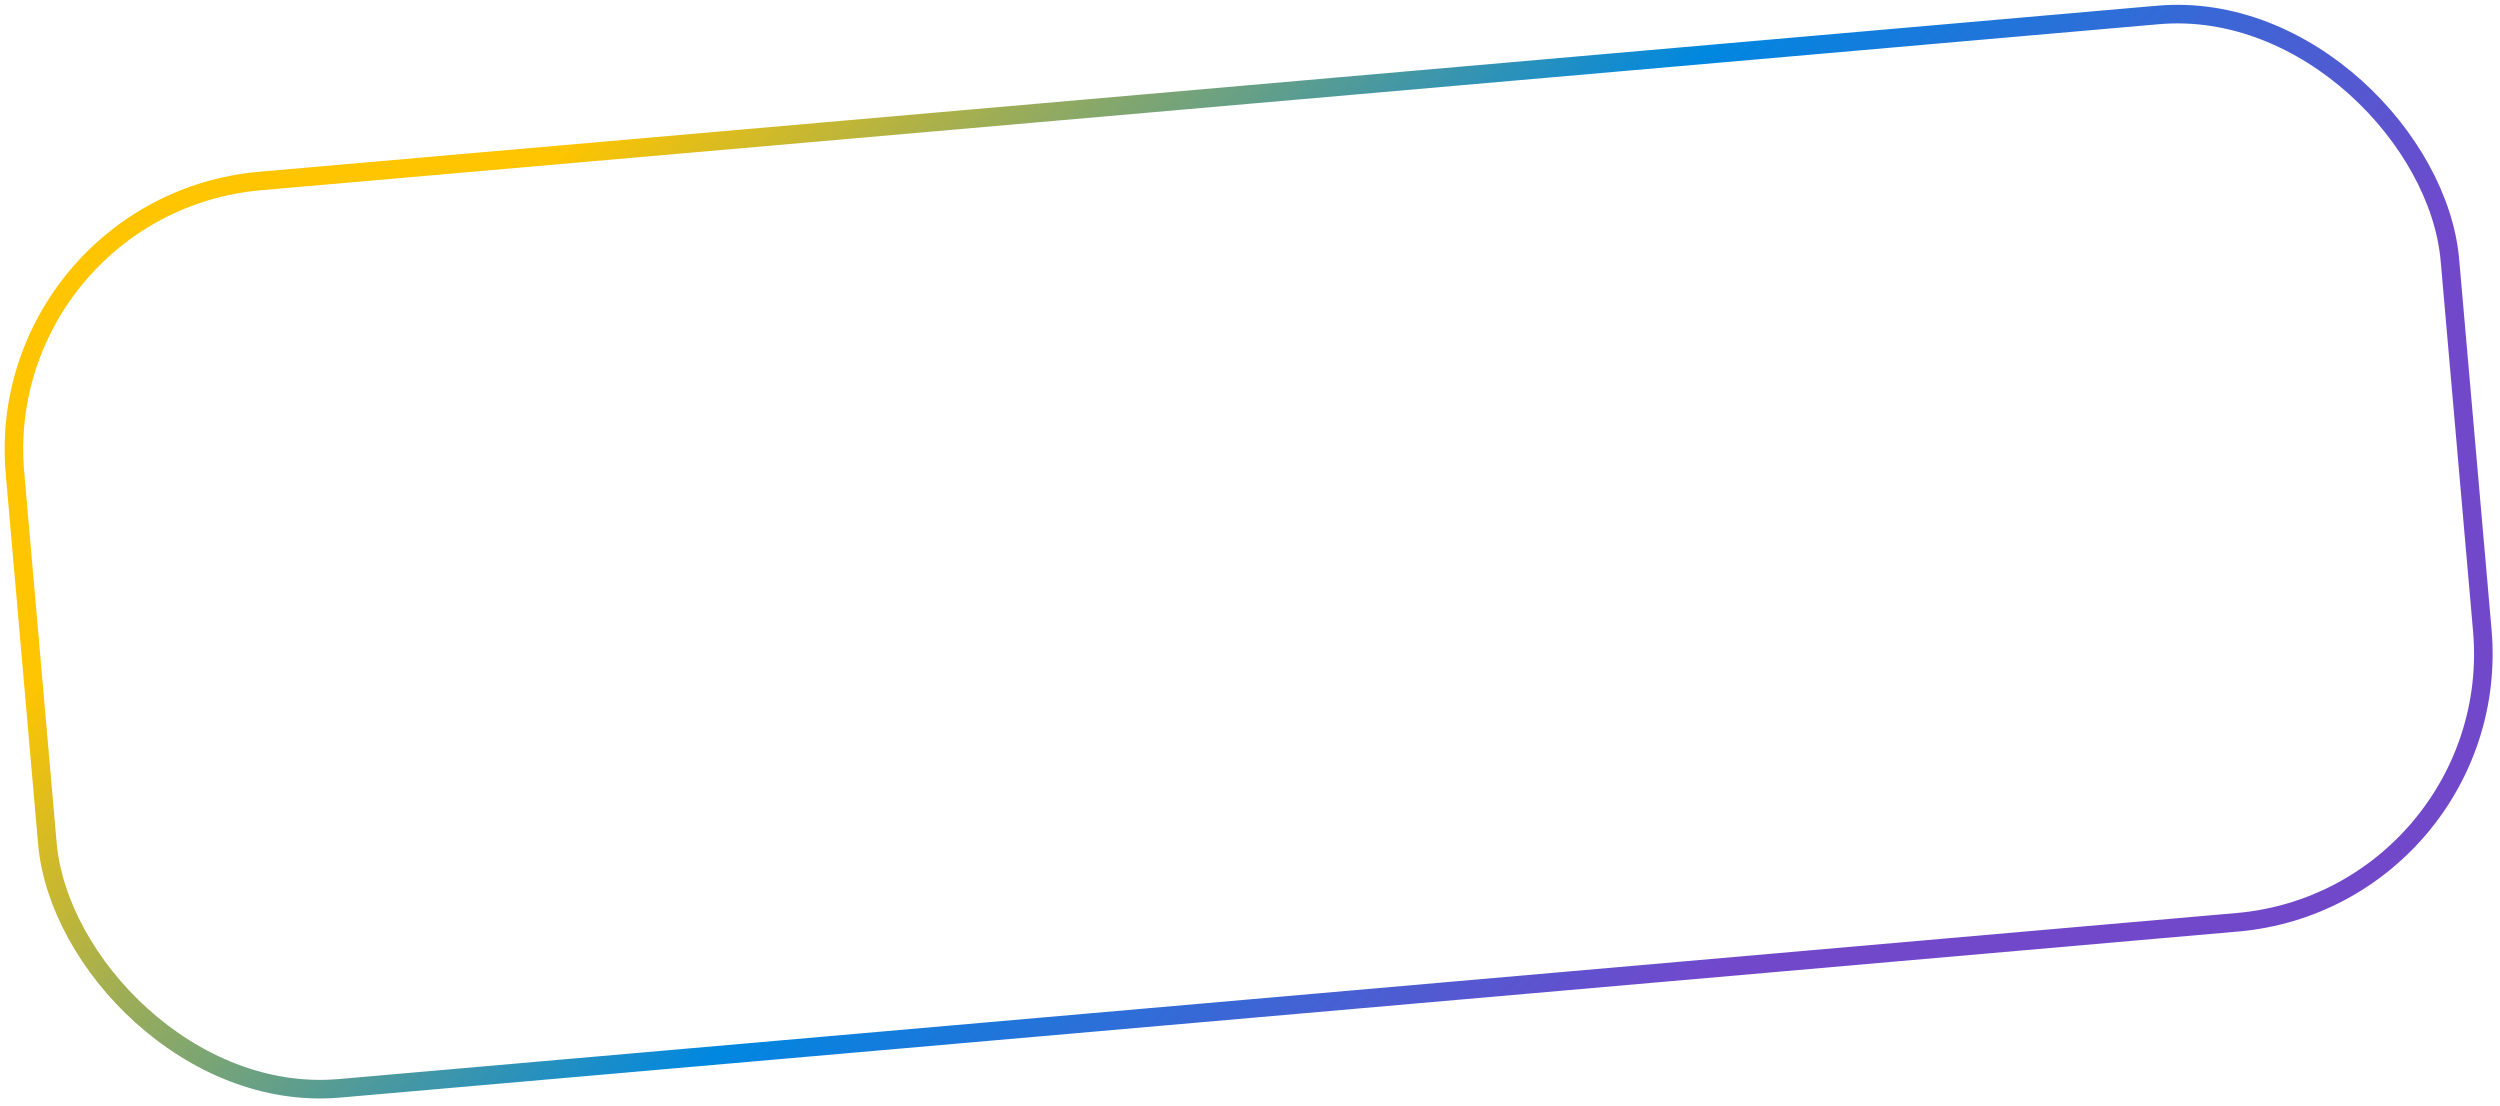 <?xml version="1.0" encoding="UTF-8"?> <svg xmlns="http://www.w3.org/2000/svg" width="269" height="119" viewBox="0 0 269 119" fill="none"> <rect x="-0.917" y="22.005" width="263" height="98" rx="29" transform="rotate(-5 -0.917 22.005)" stroke="url(#paint0_linear_738_596)" stroke-width="2"></rect> <defs> <linearGradient id="paint0_linear_738_596" x1="315.274" y1="3.318" x2="217.786" y2="-111.68" gradientUnits="userSpaceOnUse"> <stop stop-color="#7248CB"></stop> <stop offset="0.468" stop-color="#0087E0"></stop> <stop offset="1" stop-color="#FFC500"></stop> </linearGradient> </defs> </svg> 